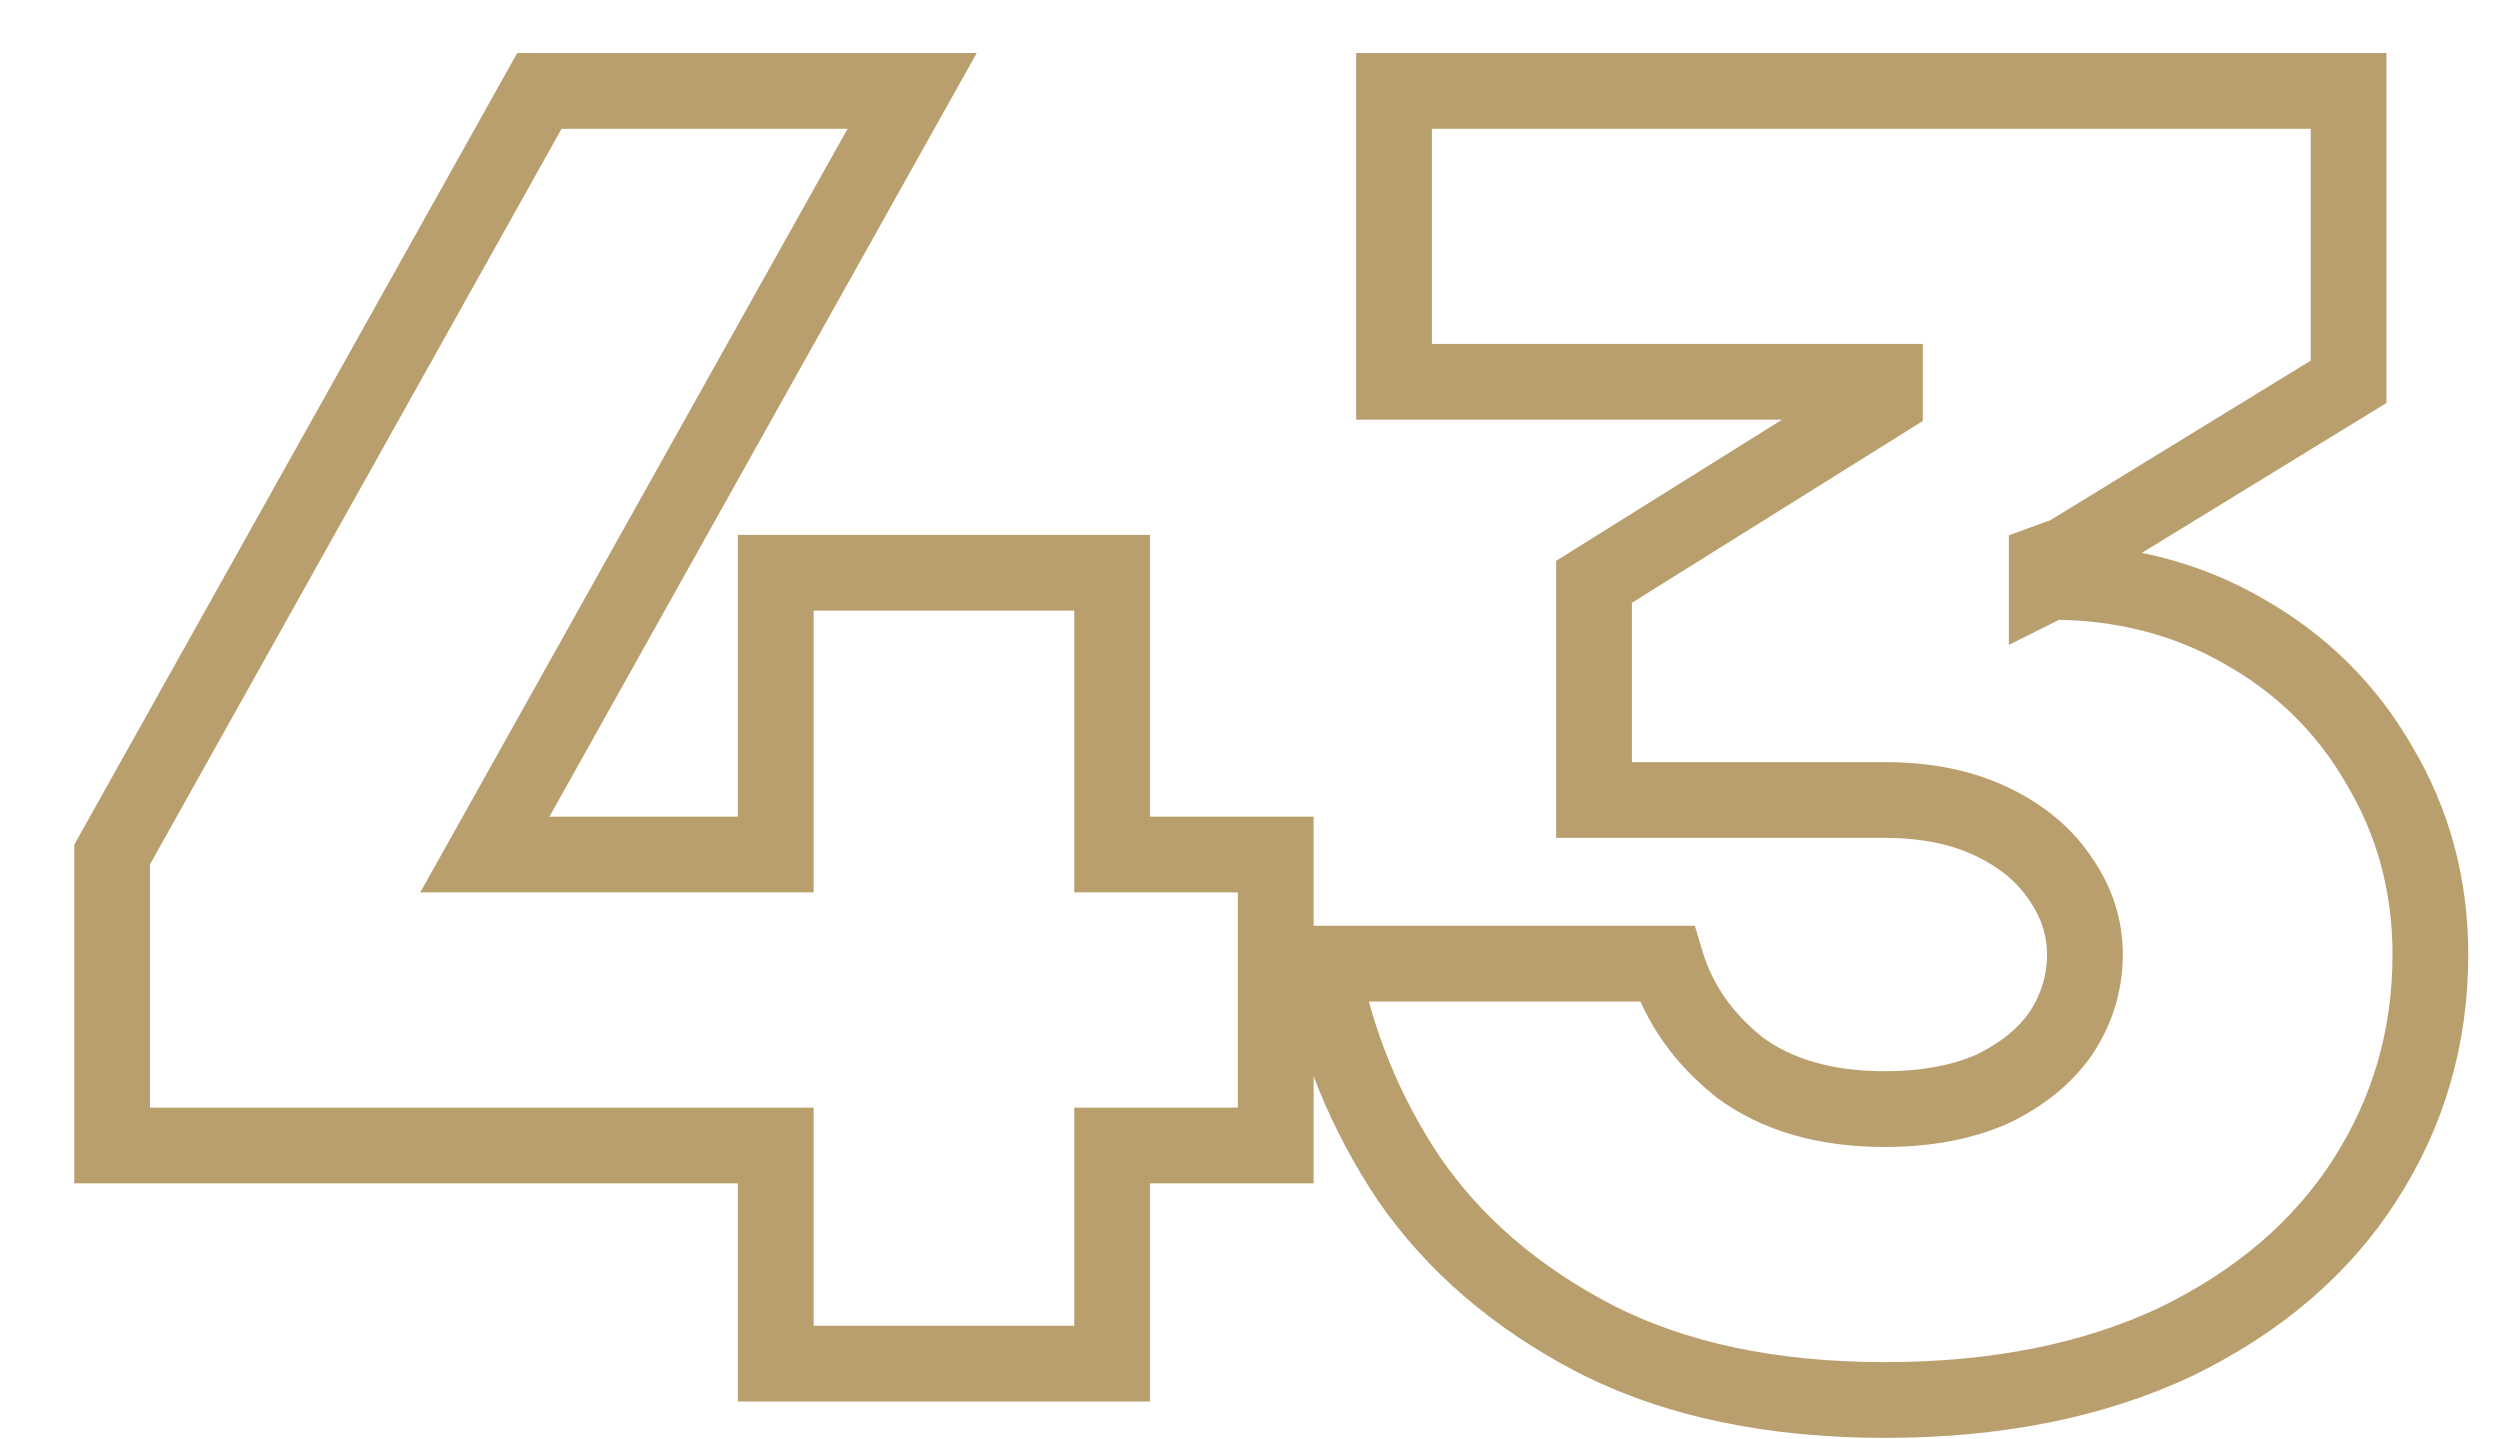 <?xml version="1.0" encoding="UTF-8"?> <svg xmlns="http://www.w3.org/2000/svg" width="33" height="19" viewBox="0 0 33 19" fill="none"><path d="M10.24 18H9.74V18.5H10.24V18ZM10.24 15.12H10.74V14.62H10.24V15.12ZM1.48 15.12H0.98V15.62H1.48V15.12ZM1.48 11.28L1.044 11.036L0.98 11.15V11.28H1.48ZM7.12 1.2V0.7H6.827L6.684 0.956L7.12 1.2ZM12.04 1.2L12.476 1.444L12.893 0.7H12.04V1.2ZM6.4 11.28L5.964 11.036L5.547 11.78H6.4V11.28ZM10.24 11.28V11.78H10.74V11.28H10.24ZM10.24 7.56V7.06H9.74V7.56H10.24ZM14.68 7.56H15.18V7.06H14.68V7.56ZM14.68 11.28H14.18V11.78H14.68V11.28ZM16.84 11.28H17.34V10.78H16.84V11.28ZM16.84 15.12V15.62H17.34V15.12H16.84ZM14.68 15.12V14.62H14.18V15.12H14.68ZM14.68 18V18.5H15.18V18H14.68ZM10.74 18V15.12H9.74V18H10.74ZM10.24 14.62H1.48V15.62H10.24V14.62ZM1.98 15.12V11.28H0.98V15.12H1.98ZM1.916 11.524L7.556 1.444L6.684 0.956L1.044 11.036L1.916 11.524ZM7.12 1.7H12.04V0.7H7.12V1.7ZM11.604 0.956L5.964 11.036L6.836 11.524L12.476 1.444L11.604 0.956ZM6.4 11.78H10.24V10.78H6.4V11.78ZM10.74 11.28V7.56H9.74V11.28H10.74ZM10.24 8.06H10.48V7.06H10.24V8.06ZM10.48 8.06H14.68V7.06H10.48V8.06ZM14.18 7.56V11.28H15.18V7.56H14.18ZM14.68 11.78H16.84V10.78H14.68V11.78ZM16.34 11.28V15.12H17.34V11.28H16.34ZM16.84 14.62H14.68V15.62H16.84V14.62ZM14.18 15.12V18H15.18V15.12H14.18ZM14.68 17.5H10.24V18.5H14.68V17.5ZM21.041 17.664L20.809 18.107L20.812 18.108L21.041 17.664ZM18.593 15.552L18.177 15.829L18.18 15.835L18.593 15.552ZM17.441 12.72V12.22H16.838L16.95 12.812L17.441 12.72ZM22.001 12.72L22.479 12.575L22.372 12.22H22.001V12.72ZM22.961 14.088L22.649 14.478L22.656 14.484L22.663 14.489L22.961 14.088ZM26.297 14.376L26.498 14.834L26.506 14.83L26.513 14.827L26.297 14.376ZM27.209 13.632L27.622 13.914L27.628 13.905L27.209 13.632ZM27.209 11.616L26.79 11.889L26.796 11.898L27.209 11.616ZM21.041 10.56H20.541V11.06H21.041V10.56ZM21.041 7.68L20.776 7.256L20.541 7.403V7.68H21.041ZM24.881 5.28L25.146 5.704L25.381 5.557V5.28H24.881ZM24.881 5.04H25.381V4.54H24.881V5.04ZM18.401 5.04H17.901V5.54H18.401V5.04ZM18.401 1.2V0.7H17.901V1.2H18.401ZM31.001 1.2H31.501V0.7H31.001V1.2ZM31.001 5.04L31.262 5.466L31.501 5.32V5.04H31.001ZM27.281 7.32L27.452 7.79L27.499 7.773L27.542 7.746L27.281 7.32ZM27.017 7.416L26.846 6.946L26.517 7.066V7.416H27.017ZM27.017 7.704H26.517V8.513L27.241 8.151L27.017 7.704ZM27.065 7.68V7.18H26.947L26.841 7.233L27.065 7.68ZM29.609 8.328L29.36 8.762L29.364 8.764L29.609 8.328ZM31.409 10.104L30.975 10.353L30.979 10.36L31.409 10.104ZM28.721 17.712L28.934 18.164L28.939 18.162L28.721 17.712ZM24.881 17.98C23.436 17.98 22.239 17.719 21.27 17.22L20.812 18.108C21.955 18.697 23.318 18.98 24.881 18.98V17.98ZM21.273 17.221C20.296 16.71 19.546 16.058 19.005 15.269L18.18 15.835C18.824 16.774 19.706 17.53 20.809 18.107L21.273 17.221ZM19.009 15.275C18.47 14.467 18.112 13.586 17.932 12.628L16.95 12.812C17.154 13.902 17.563 14.909 18.177 15.829L19.009 15.275ZM17.441 13.22H22.001V12.22H17.441V13.22ZM21.522 12.865C21.715 13.501 22.099 14.039 22.649 14.478L23.273 13.698C22.863 13.369 22.607 12.995 22.479 12.575L21.522 12.865ZM22.663 14.489C23.266 14.937 24.019 15.14 24.881 15.14V14.14C24.175 14.14 23.648 13.975 23.259 13.687L22.663 14.489ZM24.881 15.14C25.478 15.14 26.021 15.043 26.498 14.834L26.096 13.918C25.773 14.06 25.372 14.14 24.881 14.14V15.14ZM26.513 14.827C26.976 14.605 27.355 14.304 27.622 13.914L26.796 13.35C26.647 13.568 26.418 13.763 26.081 13.925L26.513 14.827ZM27.628 13.905C27.887 13.507 28.021 13.069 28.021 12.6H27.021C27.021 12.867 26.947 13.117 26.79 13.36L27.628 13.905ZM28.021 12.6C28.021 12.142 27.884 11.717 27.622 11.334L26.796 11.898C26.95 12.123 27.021 12.354 27.021 12.6H28.021ZM27.628 11.344C27.363 10.935 26.982 10.622 26.513 10.397L26.081 11.299C26.412 11.458 26.639 11.657 26.79 11.889L27.628 11.344ZM26.513 10.397C26.032 10.166 25.483 10.06 24.881 10.06V11.06C25.367 11.06 25.762 11.146 26.081 11.299L26.513 10.397ZM24.881 10.06H21.041V11.06H24.881V10.06ZM21.541 10.56V7.68H20.541V10.56H21.541ZM21.306 8.104L25.146 5.704L24.616 4.856L20.776 7.256L21.306 8.104ZM25.381 5.28V5.04H24.381V5.28H25.381ZM24.881 4.54H18.401V5.54H24.881V4.54ZM18.901 5.04V1.2H17.901V5.04H18.901ZM18.401 1.7H31.001V0.7H18.401V1.7ZM30.501 1.2V5.04H31.501V1.2H30.501ZM30.74 4.614L27.02 6.894L27.542 7.746L31.262 5.466L30.74 4.614ZM27.11 6.85L26.846 6.946L27.188 7.886L27.452 7.79L27.11 6.85ZM26.517 7.416V7.704H27.517V7.416H26.517ZM27.241 8.151L27.288 8.127L26.841 7.233L26.793 7.257L27.241 8.151ZM27.065 8.18C27.93 8.18 28.69 8.377 29.36 8.762L29.858 7.894C29.024 7.415 28.088 7.18 27.065 7.18V8.18ZM29.364 8.764C30.055 9.152 30.589 9.68 30.975 10.353L31.843 9.855C31.365 9.024 30.699 8.368 29.854 7.892L29.364 8.764ZM30.979 10.36C31.379 11.031 31.581 11.774 31.581 12.6H32.581C32.581 11.602 32.335 10.681 31.838 9.848L30.979 10.36ZM31.581 12.6C31.581 13.594 31.319 14.492 30.796 15.306L31.637 15.846C32.267 14.868 32.581 13.782 32.581 12.6H31.581ZM30.796 15.306C30.276 16.114 29.519 16.769 28.503 17.262L28.939 18.162C30.098 17.599 31.005 16.83 31.637 15.846L30.796 15.306ZM28.508 17.26C27.5 17.734 26.296 17.98 24.881 17.98V18.98C26.41 18.98 27.766 18.714 28.934 18.164L28.508 17.26Z" fill="#B99F6E"></path></svg> 
